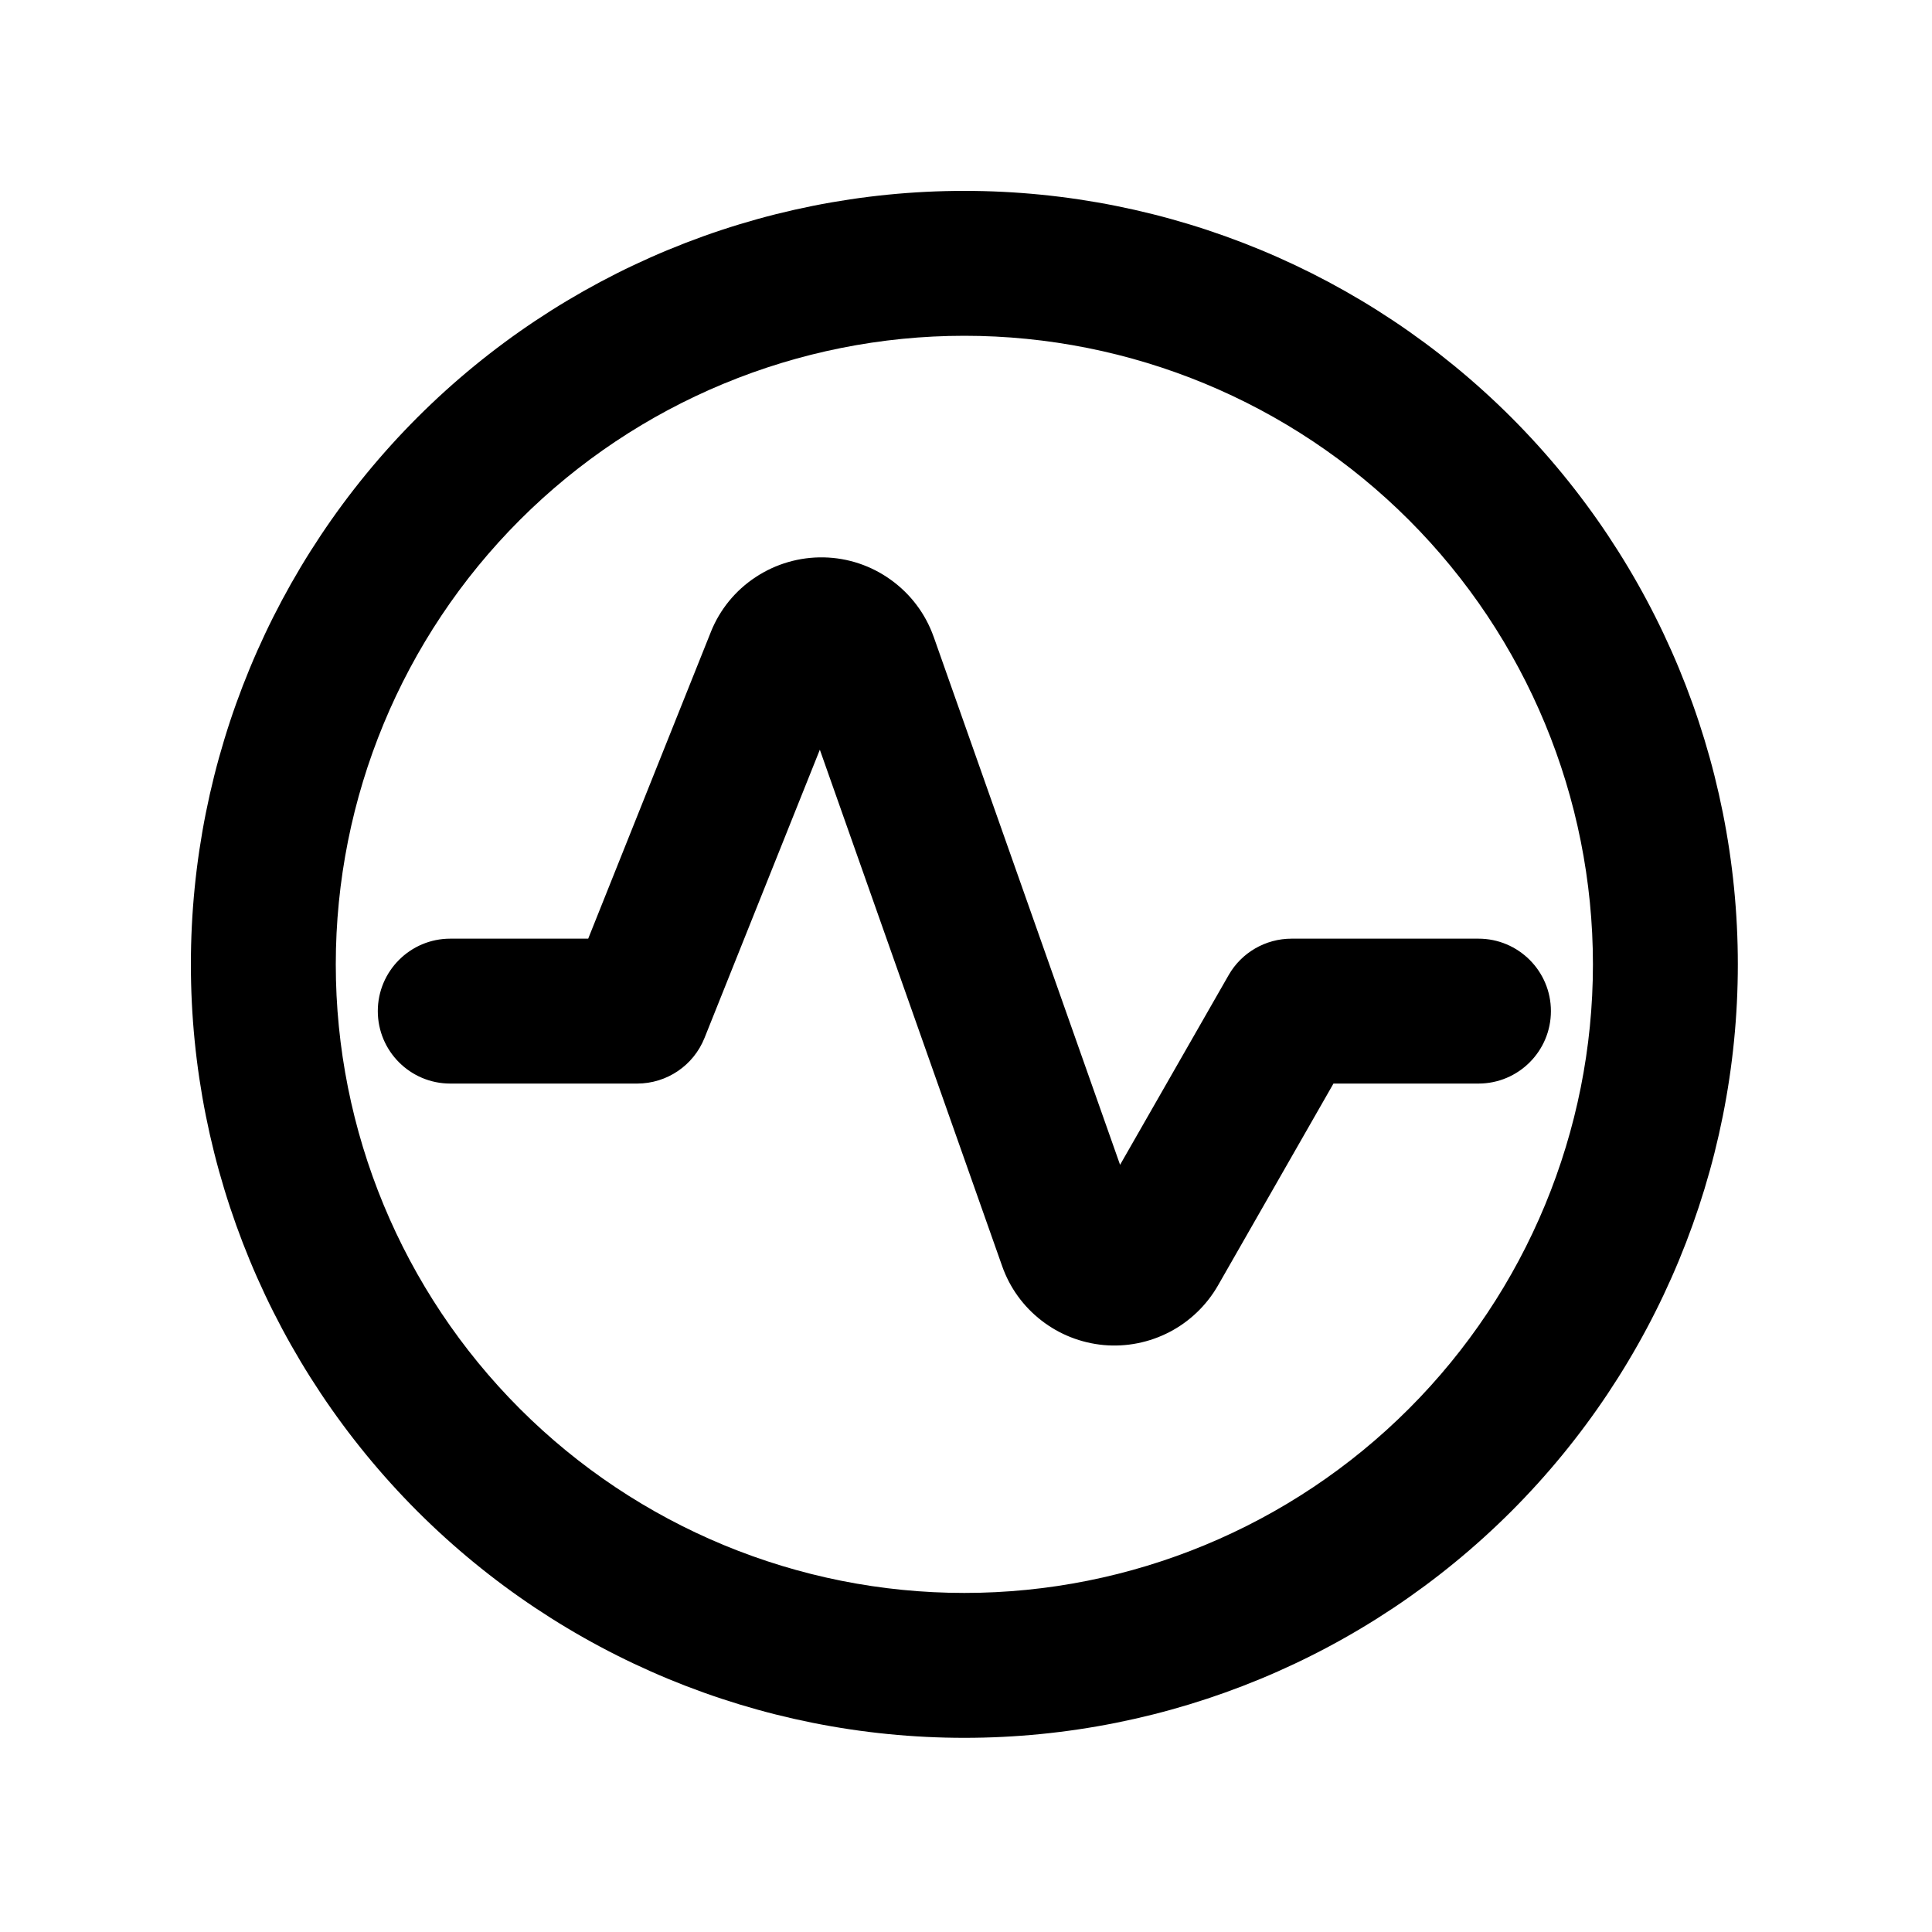 <svg xmlns="http://www.w3.org/2000/svg" width="20" height="20" viewBox="0 0 20 20" fill="none"><path fill-rule="evenodd" clip-rule="evenodd" d="M9.983 1.976C7.859 1.976 5.823 2.82 4.321 4.321C2.82 5.823 1.976 7.859 1.976 9.983C1.976 12.106 2.82 14.143 4.321 15.645C5.823 17.146 7.859 17.99 9.983 17.99C12.107 17.99 14.143 17.146 15.645 15.645C17.146 14.143 17.99 12.106 17.99 9.983C17.99 7.859 17.146 5.823 15.645 4.321C14.143 2.82 12.107 1.976 9.983 1.976ZM5.382 5.382C6.602 4.162 8.257 3.476 9.983 3.476C11.709 3.476 13.364 4.162 14.584 5.382C15.804 6.602 16.49 8.257 16.49 9.983C16.49 11.709 15.804 13.364 14.584 14.584C13.364 15.804 11.709 16.49 9.983 16.49C8.257 16.49 6.602 15.804 5.382 14.584C4.162 13.364 3.476 11.709 3.476 9.983C3.476 8.257 4.162 6.602 5.382 5.382ZM7.293 10.745L8.487 7.761L10.374 13.106L10.374 13.106C10.452 13.329 10.593 13.524 10.78 13.669C10.966 13.814 11.19 13.902 11.426 13.924C11.661 13.945 11.897 13.898 12.107 13.789C12.316 13.68 12.49 13.513 12.608 13.308L12.608 13.308L13.804 11.217H15.305C15.719 11.217 16.055 10.881 16.055 10.467C16.055 10.053 15.719 9.717 15.305 9.717H13.37C13.101 9.717 12.852 9.861 12.719 10.094L11.595 12.058L9.665 6.591L9.664 6.589C9.58 6.353 9.426 6.149 9.223 6.003C9.02 5.856 8.778 5.775 8.528 5.77C8.278 5.765 8.032 5.836 7.823 5.974C7.614 6.111 7.452 6.309 7.359 6.541L7.359 6.541L7.358 6.544L6.089 9.717H4.661C4.247 9.717 3.911 10.053 3.911 10.467C3.911 10.881 4.247 11.217 4.661 11.217H6.596C6.903 11.217 7.179 11.03 7.293 10.745Z" fill="black"></path></svg>